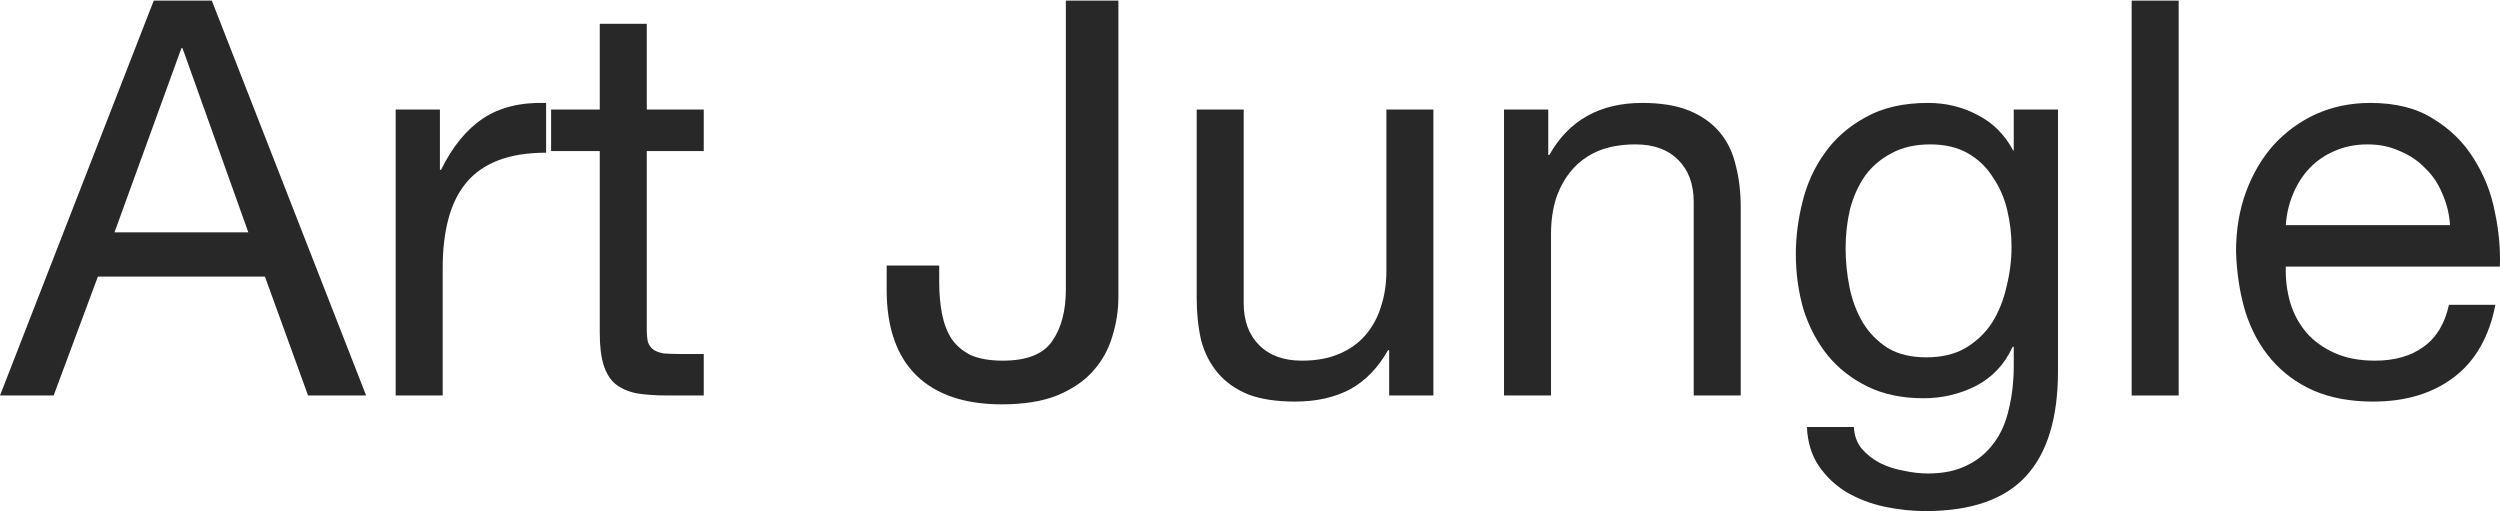 <svg width="225" height="46" viewBox="0 0 225 46" fill="none" xmlns="http://www.w3.org/2000/svg">
<path d="M10.304 20.911L16.326 4.335H16.426L22.349 20.911H10.304ZM13.838 0.055L0 35.594H4.828L8.81 24.893H23.843L27.725 35.594H32.952L19.064 0.055H13.838Z" fill="#282828"/>
<path d="M35.611 9.86V35.594H39.842V24.146C39.842 22.487 40.008 21.027 40.34 19.766C40.672 18.472 41.203 17.377 41.933 16.481C42.663 15.585 43.625 14.904 44.82 14.44C46.014 13.975 47.458 13.743 49.15 13.743V9.263C46.861 9.197 44.969 9.661 43.476 10.657C41.983 11.652 40.722 13.195 39.693 15.286H39.593V9.86H35.611Z" fill="#282828"/>
<path d="M58.21 9.86V2.145H53.979V9.86H49.599V13.594H53.979V29.97C53.979 31.165 54.095 32.127 54.327 32.857C54.56 33.587 54.908 34.151 55.373 34.549C55.87 34.947 56.501 35.23 57.264 35.395C58.061 35.528 59.006 35.594 60.101 35.594H63.337V31.861H61.395C60.732 31.861 60.184 31.845 59.753 31.811C59.355 31.745 59.039 31.629 58.807 31.463C58.575 31.297 58.409 31.065 58.309 30.766C58.243 30.468 58.21 30.069 58.21 29.572V13.594H63.337V9.86H58.21Z" fill="#282828"/>
<path d="M100.656 26.734V0.055H95.927V26.038C95.927 27.995 95.513 29.555 94.683 30.716C93.887 31.878 92.41 32.459 90.253 32.459C89.091 32.459 88.129 32.293 87.366 31.961C86.636 31.596 86.055 31.098 85.624 30.468C85.226 29.837 84.944 29.09 84.778 28.228C84.612 27.365 84.529 26.419 84.529 25.39V23.897H79.8V26.087C79.8 29.472 80.696 32.044 82.488 33.803C84.28 35.528 86.835 36.391 90.153 36.391C92.144 36.391 93.804 36.125 95.131 35.594C96.492 35.03 97.57 34.3 98.366 33.404C99.196 32.475 99.777 31.43 100.109 30.268C100.474 29.107 100.656 27.929 100.656 26.734Z" fill="#282828"/>
<path d="M129.006 35.594V9.86H124.775V24.395C124.775 25.556 124.609 26.635 124.277 27.63C123.979 28.593 123.514 29.439 122.884 30.169C122.253 30.899 121.457 31.463 120.494 31.861C119.565 32.26 118.454 32.459 117.159 32.459C115.533 32.459 114.256 31.994 113.327 31.065C112.398 30.136 111.933 28.875 111.933 27.282V9.86H107.702V26.784C107.702 28.178 107.835 29.456 108.1 30.617C108.399 31.745 108.897 32.724 109.593 33.554C110.29 34.383 111.203 35.03 112.331 35.495C113.459 35.926 114.87 36.142 116.562 36.142C118.454 36.142 120.096 35.777 121.49 35.047C122.884 34.284 124.028 33.106 124.924 31.513H125.024V35.594H129.006Z" fill="#282828"/>
<path d="M135.361 9.86V35.594H139.591V21.06C139.591 19.899 139.741 18.837 140.039 17.874C140.371 16.879 140.852 16.016 141.483 15.286C142.113 14.556 142.893 13.992 143.822 13.594C144.785 13.195 145.913 12.996 147.207 12.996C148.833 12.996 150.111 13.461 151.04 14.39C151.969 15.319 152.434 16.58 152.434 18.173V35.594H156.665V18.671C156.665 17.277 156.515 16.016 156.217 14.888C155.951 13.726 155.47 12.731 154.773 11.901C154.076 11.072 153.164 10.425 152.035 9.96C150.907 9.495 149.497 9.263 147.804 9.263C143.988 9.263 141.201 10.823 139.442 13.942H139.343V9.86H135.361Z" fill="#282828"/>
<path d="M185.219 33.404V9.86H181.237V13.544H181.187C180.424 12.117 179.362 11.055 178.002 10.358C176.641 9.628 175.148 9.263 173.522 9.263C171.298 9.263 169.424 9.695 167.897 10.557C166.371 11.387 165.143 12.465 164.214 13.793C163.285 15.087 162.621 16.547 162.223 18.173C161.824 19.766 161.625 21.326 161.625 22.852C161.625 24.611 161.858 26.286 162.322 27.879C162.82 29.439 163.55 30.816 164.512 32.011C165.475 33.172 166.669 34.101 168.096 34.798C169.523 35.495 171.199 35.843 173.124 35.843C174.783 35.843 176.342 35.478 177.802 34.748C179.296 33.985 180.407 32.807 181.137 31.214H181.237V32.907C181.237 34.334 181.088 35.644 180.789 36.839C180.524 38.033 180.076 39.046 179.445 39.875C178.815 40.738 178.018 41.402 177.056 41.866C176.093 42.364 174.915 42.613 173.522 42.613C172.825 42.613 172.095 42.53 171.332 42.364C170.568 42.231 169.855 41.999 169.191 41.667C168.561 41.335 168.013 40.904 167.549 40.373C167.117 39.842 166.885 39.195 166.852 38.432H162.621C162.687 39.825 163.052 41.003 163.716 41.966C164.38 42.928 165.209 43.708 166.205 44.305C167.233 44.903 168.362 45.334 169.589 45.599C170.85 45.865 172.078 45.998 173.273 45.998C177.388 45.998 180.407 44.952 182.332 42.862C184.257 40.771 185.219 37.619 185.219 33.404ZM173.372 32.16C171.979 32.16 170.817 31.878 169.888 31.314C168.959 30.716 168.212 29.953 167.648 29.024C167.084 28.062 166.686 27 166.454 25.838C166.221 24.677 166.105 23.516 166.105 22.354C166.105 21.126 166.238 19.948 166.503 18.82C166.802 17.692 167.25 16.696 167.847 15.834C168.478 14.971 169.274 14.29 170.237 13.793C171.199 13.262 172.36 12.996 173.721 12.996C175.048 12.996 176.176 13.262 177.106 13.793C178.035 14.324 178.781 15.037 179.345 15.933C179.943 16.796 180.374 17.775 180.64 18.87C180.905 19.965 181.038 21.077 181.038 22.205C181.038 23.399 180.889 24.594 180.59 25.789C180.324 26.983 179.893 28.062 179.296 29.024C178.698 29.953 177.902 30.716 176.906 31.314C175.944 31.878 174.766 32.16 173.372 32.16Z" fill="#282828"/>
<path d="M191.85 0.055V35.594H196.081V0.055H191.85Z" fill="#282828"/>
<path d="M220.505 20.264H205.722C205.788 19.268 206.004 18.339 206.369 17.476C206.734 16.58 207.231 15.8 207.862 15.137C208.492 14.473 209.239 13.959 210.102 13.594C210.998 13.195 211.993 12.996 213.088 12.996C214.15 12.996 215.113 13.195 215.975 13.594C216.871 13.959 217.634 14.473 218.265 15.137C218.929 15.767 219.443 16.53 219.808 17.426C220.206 18.322 220.439 19.268 220.505 20.264ZM224.586 27.431H220.405C220.04 29.124 219.277 30.385 218.116 31.214C216.987 32.044 215.527 32.459 213.735 32.459C212.342 32.459 211.13 32.226 210.102 31.762C209.073 31.297 208.227 30.683 207.563 29.92C206.9 29.124 206.418 28.228 206.12 27.232C205.821 26.203 205.688 25.125 205.722 23.997H224.985C225.051 22.437 224.902 20.794 224.537 19.069C224.205 17.343 223.574 15.751 222.645 14.29C221.749 12.83 220.538 11.636 219.012 10.707C217.518 9.744 215.627 9.263 213.337 9.263C211.578 9.263 209.952 9.595 208.459 10.259C206.999 10.922 205.722 11.851 204.626 13.046C203.565 14.241 202.735 15.651 202.138 17.277C201.54 18.903 201.242 20.695 201.242 22.653C201.308 24.611 201.59 26.419 202.088 28.078C202.619 29.738 203.399 31.165 204.427 32.359C205.456 33.554 206.717 34.483 208.21 35.147C209.737 35.81 211.529 36.142 213.586 36.142C216.506 36.142 218.929 35.412 220.853 33.952C222.778 32.492 224.022 30.318 224.586 27.431Z" fill="#282828"/>
</svg>
